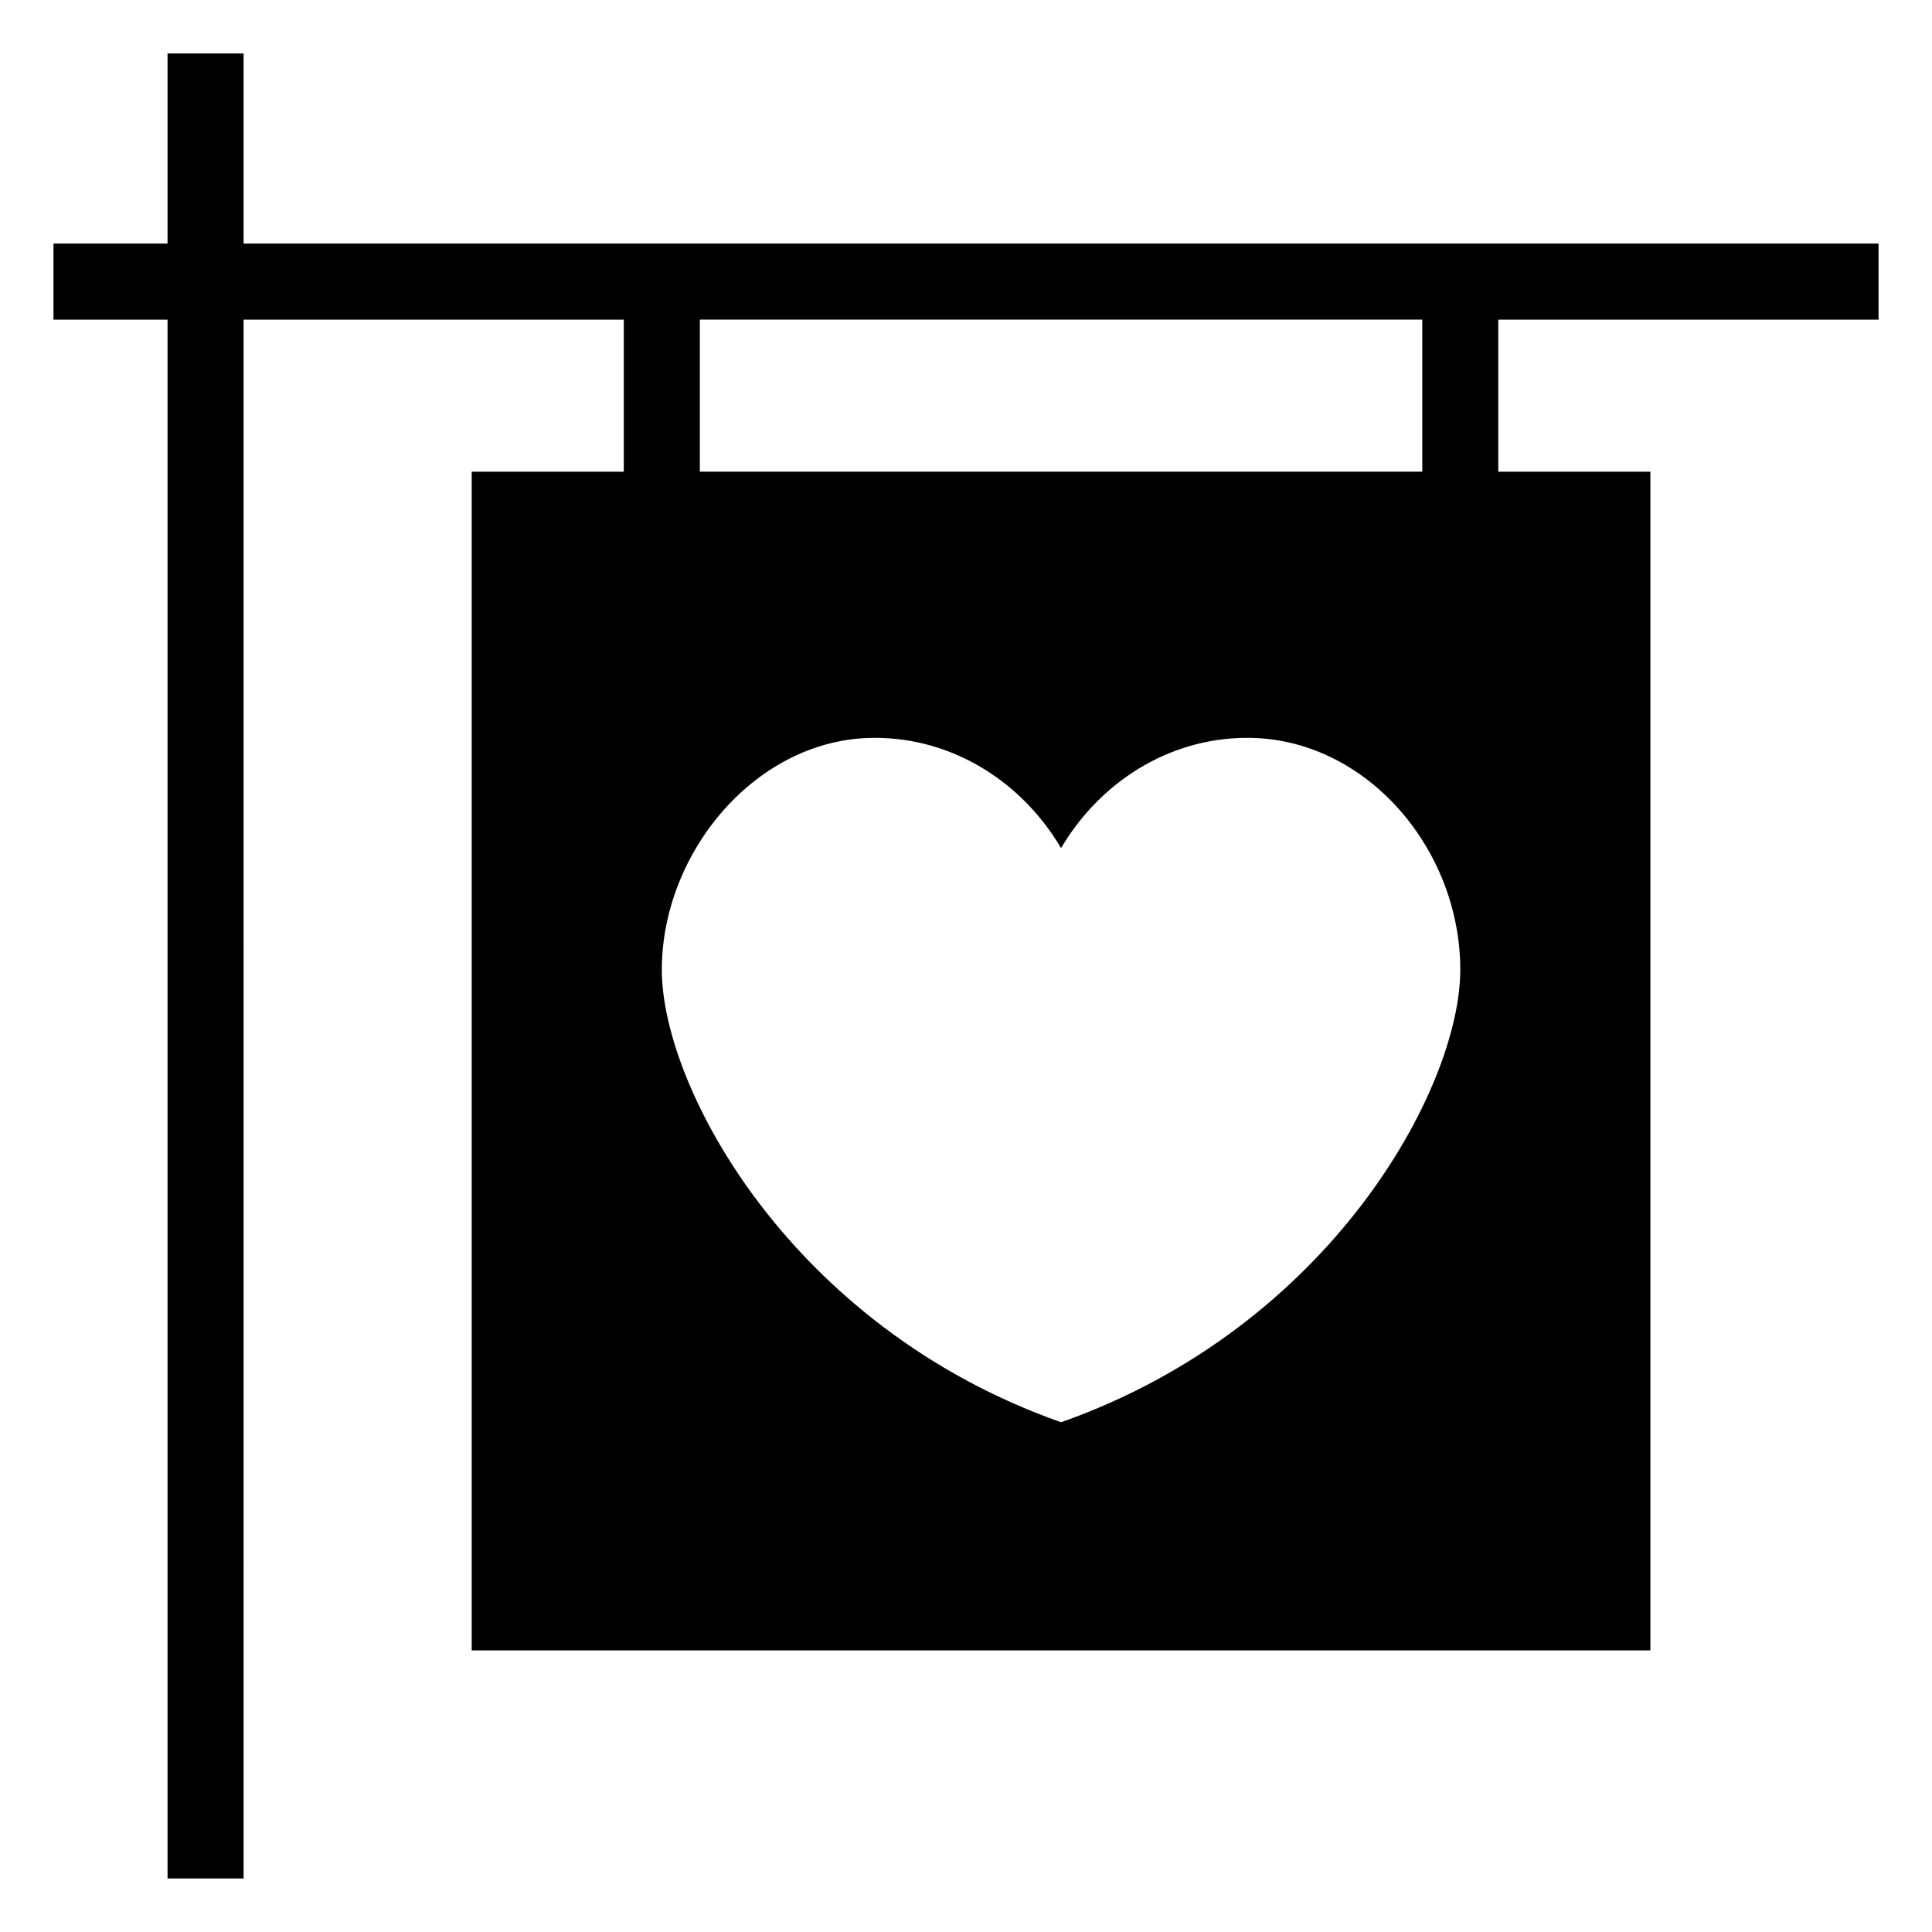 <?xml version="1.0" encoding="UTF-8"?>
<!-- Uploaded to: ICON Repo, www.svgrepo.com, Generator: ICON Repo Mixer Tools -->
<svg fill="#000000" width="800px" height="800px" version="1.1" viewBox="144 144 512 512" xmlns="http://www.w3.org/2000/svg">
 <path d="m641.83 228.7v-20.152h-433.28v-50.379h-20.152v50.383l-30.227-0.004v20.152h30.23v413.12h20.152l-0.004-413.12h100.76v40.305h-40.305v312.36h312.36v-312.36h-40.305v-40.305zm-216.64 292.21c-71.539-25.191-105.8-88.672-105.8-119.91 0-31.234 25.191-61.465 56.426-61.465 21.16 0 39.297 12.09 49.375 29.223 10.078-17.129 28.215-29.223 49.375-29.223 31.234 0 56.426 29.223 56.426 61.465-0.004 31.234-34.262 94.715-105.8 119.91zm95.727-251.91h-191.45v-40.305h191.45z"/>
</svg>